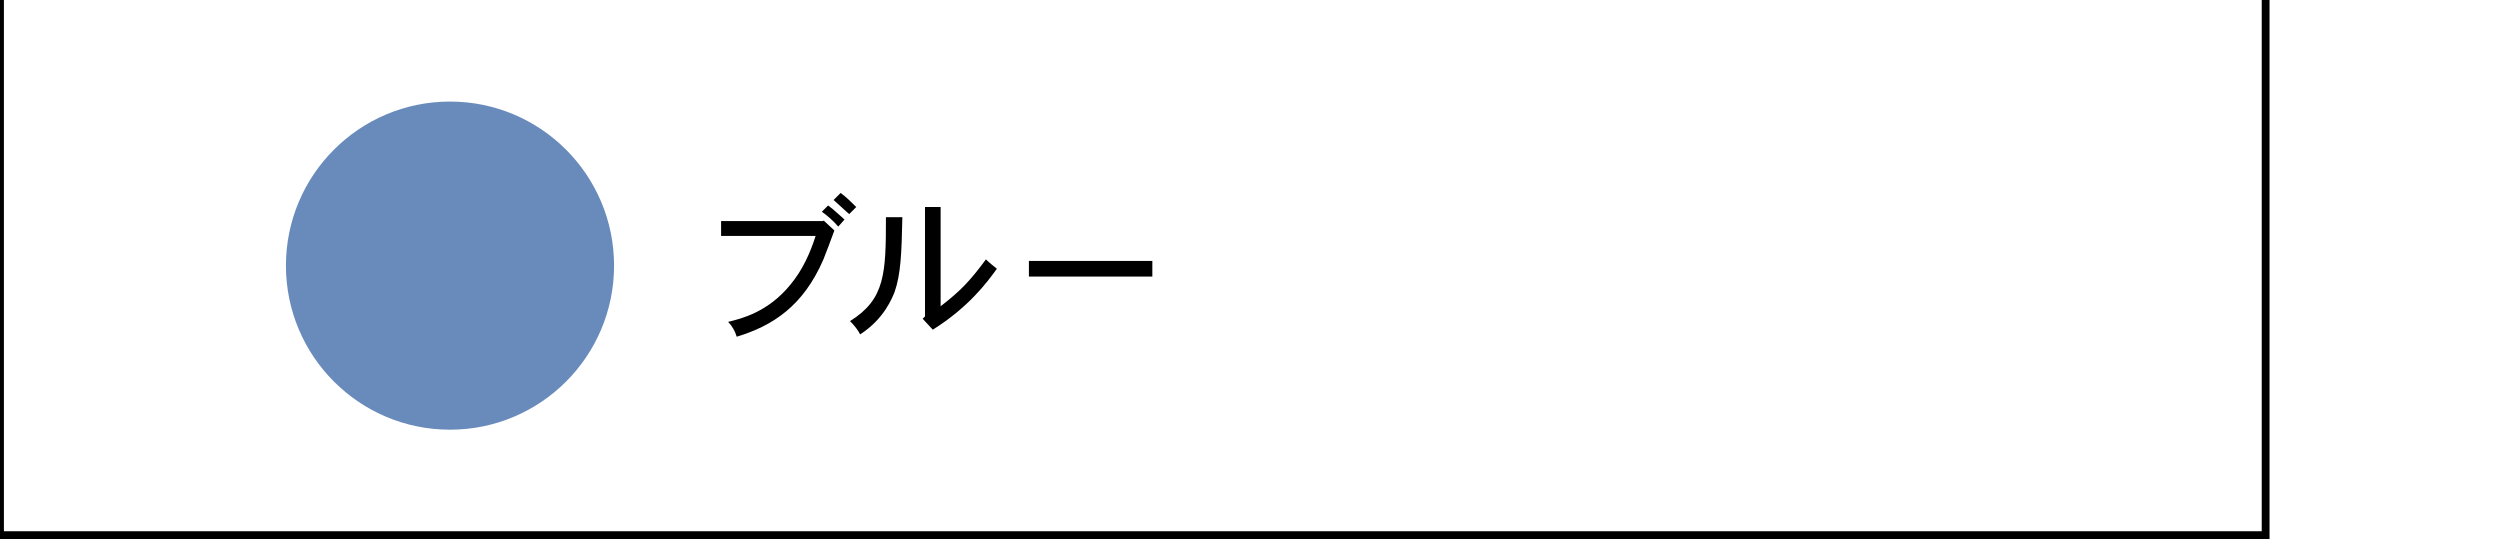 <?xml version="1.0" encoding="UTF-8"?>
<svg id="_レイヤー_1" data-name="レイヤー 1" xmlns="http://www.w3.org/2000/svg" width="320" height="69" version="1.1" viewBox="0 0 320 69">
  <defs>
    <style>
      .cls-1 {
        fill: none;
      }

      .cls-1, .cls-2, .cls-3 {
        stroke-width: 0px;
      }

      .cls-2 {
        fill: #000;
      }

      .cls-3 {
        fill: #688bbc;
      }
    </style>
  </defs>
  <rect class="cls-1" y="0" width="320" height="69"/>
  <polygon class="cls-2" points="290.5 69 0 69 0 0 .5 0 .5 68 289.5 68 289.5 0 290.5 0 290.5 69"/>
  <g>
    <path class="cls-2" d="M105.4,28.2l1.4,1.3c-.2.6-1.2,3.2-1.4,3.7-2.6,6-6.5,8.5-11.1,9.9-.2-.7-.6-1.4-1.1-1.9,1.6-.4,5.1-1.2,8-4.8,1.5-1.8,2.5-4,3.2-6.2h-12.1v-1.9h13.1ZM107.2,28.9c-.5-.6-1.3-1.3-2-1.8l.8-.8c.7.5,1.4,1.2,2.1,1.8l-.8.9ZM107.6,24.7c.7.5,1.4,1.2,2,1.8l-.9.9c-.6-.5-1.3-1.2-2-1.8l.9-.9Z"/>
    <path class="cls-2" d="M115.5,27.9c-.1,4.6-.2,7.2-1,9.5-.3.7-1.3,3.4-4.4,5.4-.3-.6-.8-1.2-1.3-1.7,4.5-2.8,4.6-6.1,4.6-13.3h2.1ZM120.4,26.6v12.6c2.6-2,3.8-3.3,5.8-6,.4.4.9.8,1.4,1.2-1.3,1.8-3.6,4.9-8.2,7.8l-1.3-1.4.3-.3v-14h2Z"/>
    <path class="cls-2" d="M147.5,33.4v2h-15.8v-2h15.8Z"/>
  </g>
  <circle class="cls-3" cx="57.6" cy="34" r="21"/>
</svg>